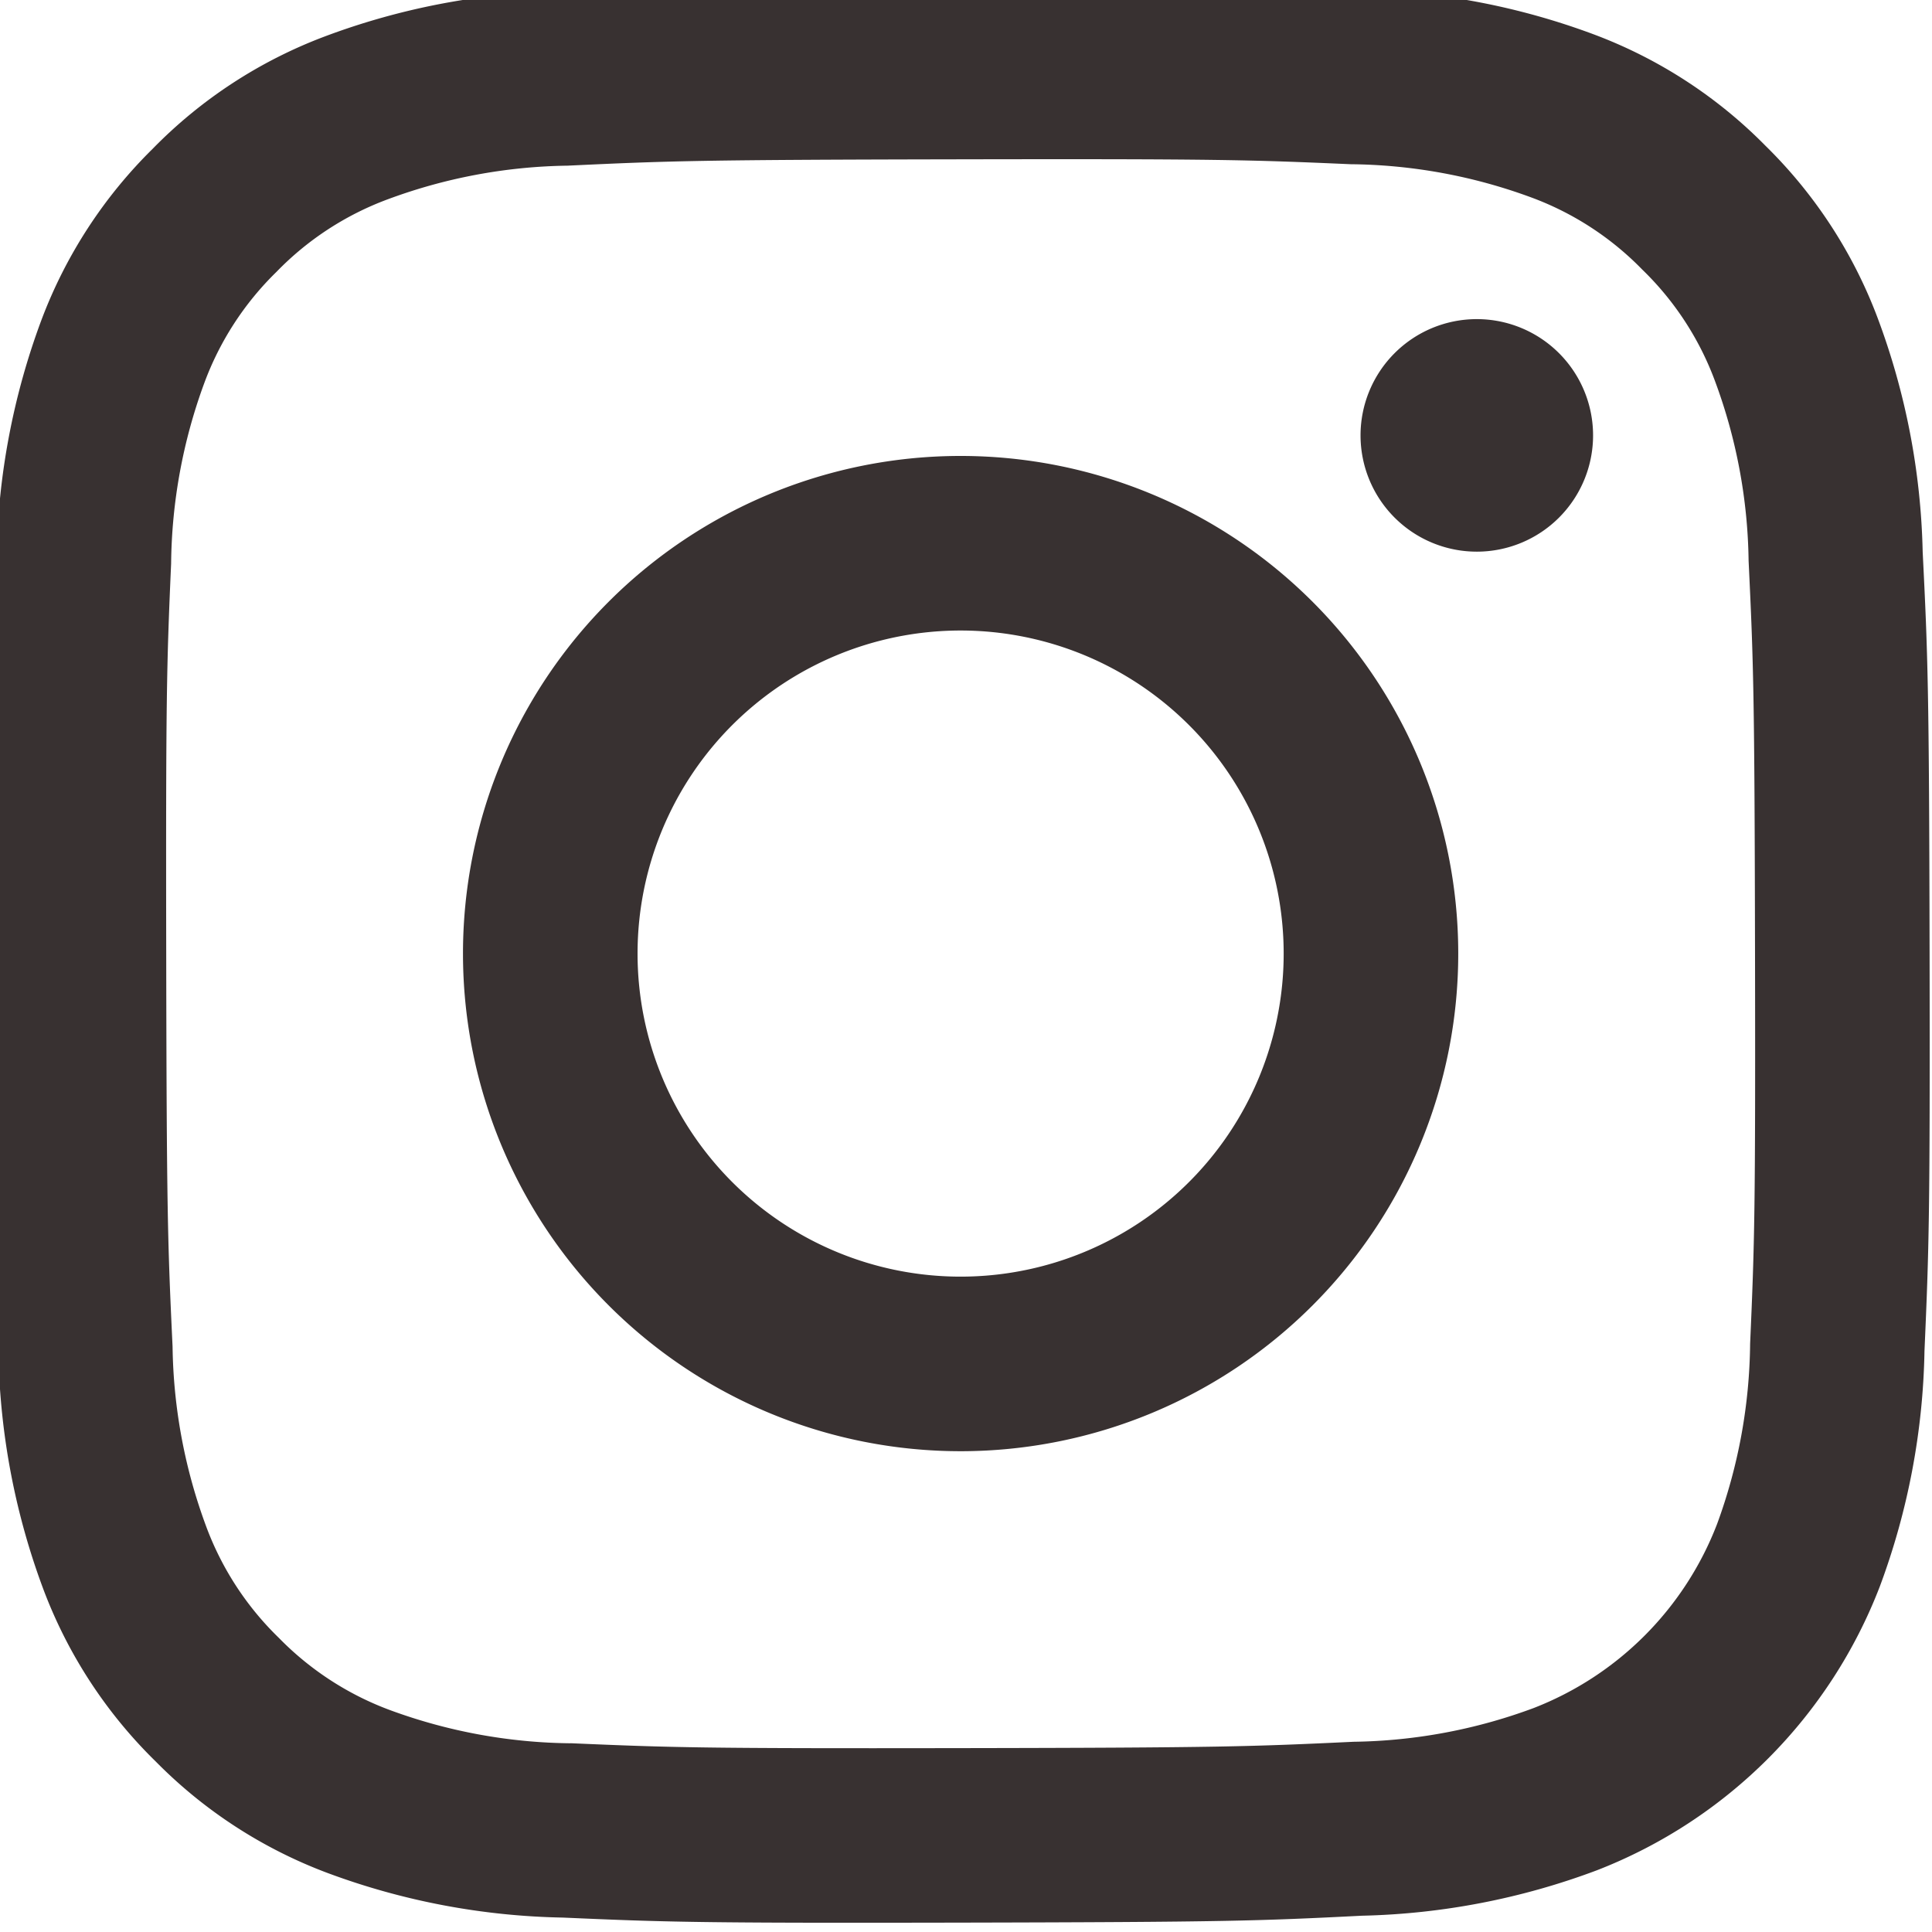 <svg xmlns="http://www.w3.org/2000/svg" xmlns:xlink="http://www.w3.org/1999/xlink" width="28" height="28" viewBox="0 0 28 28"><defs><clipPath id="a"><rect width="28" height="28" transform="translate(0.103 0.146)" fill="#383131"/></clipPath></defs><g transform="translate(-0.103 -0.146)" clip-path="url(#a)"><path d="M8.228.1A10.271,10.271,0,0,0,4.821.757,6.87,6.87,0,0,0,2.337,2.381,6.882,6.882,0,0,0,.721,4.872,10.317,10.317,0,0,0,.075,8.283c-.066,1.5-.081,1.976-.073,5.79s.024,4.292.1,5.791A10.3,10.3,0,0,0,.757,23.27a6.876,6.876,0,0,0,1.625,2.485A6.887,6.887,0,0,0,4.872,27.37a10.307,10.307,0,0,0,3.41.646c1.5.066,1.976.081,5.789.073s4.293-.024,5.791-.1a10.324,10.324,0,0,0,3.407-.659,7.177,7.177,0,0,0,4.1-4.116,10.285,10.285,0,0,0,.646-3.409c.066-1.5.081-1.978.074-5.791s-.025-4.292-.1-5.789a10.3,10.3,0,0,0-.659-3.408A6.89,6.89,0,0,0,25.71,2.337,6.874,6.874,0,0,0,23.219.722a10.275,10.275,0,0,0-3.41-.646C18.311.009,17.833-.005,14.018,0S9.727.026,8.228.1m.164,25.39a7.788,7.788,0,0,1-2.608-.478,4.377,4.377,0,0,1-1.617-1.048A4.364,4.364,0,0,1,3.113,22.35a7.779,7.779,0,0,1-.488-2.608c-.07-1.48-.086-1.925-.092-5.675s.006-4.193.071-5.675a7.776,7.776,0,0,1,.478-2.608A4.358,4.358,0,0,1,4.129,4.167,4.351,4.351,0,0,1,5.742,3.114a7.772,7.772,0,0,1,2.607-.488c1.481-.07,1.925-.085,5.674-.092s4.194.006,5.676.071a7.758,7.758,0,0,1,2.608.478,4.347,4.347,0,0,1,1.617,1.048,4.349,4.349,0,0,1,1.054,1.614,7.753,7.753,0,0,1,.488,2.606c.071,1.481.086,1.925.093,5.675s-.006,4.194-.071,5.675a7.787,7.787,0,0,1-.478,2.609,4.652,4.652,0,0,1-2.661,2.67,7.779,7.779,0,0,1-2.606.488c-1.481.07-1.925.086-5.676.092s-4.193-.007-5.675-.071m11.45-18.95A1.685,1.685,0,1,0,21.524,4.85a1.685,1.685,0,0,0-1.682,1.688M6.834,14.059a7.212,7.212,0,1,0,7.2-7.226,7.211,7.211,0,0,0-7.2,7.226m2.53-.005a4.682,4.682,0,1,1,4.69,4.673,4.682,4.682,0,0,1-4.69-4.673" transform="translate(-0.021 -0.079)" fill="#383131"/></g></svg>